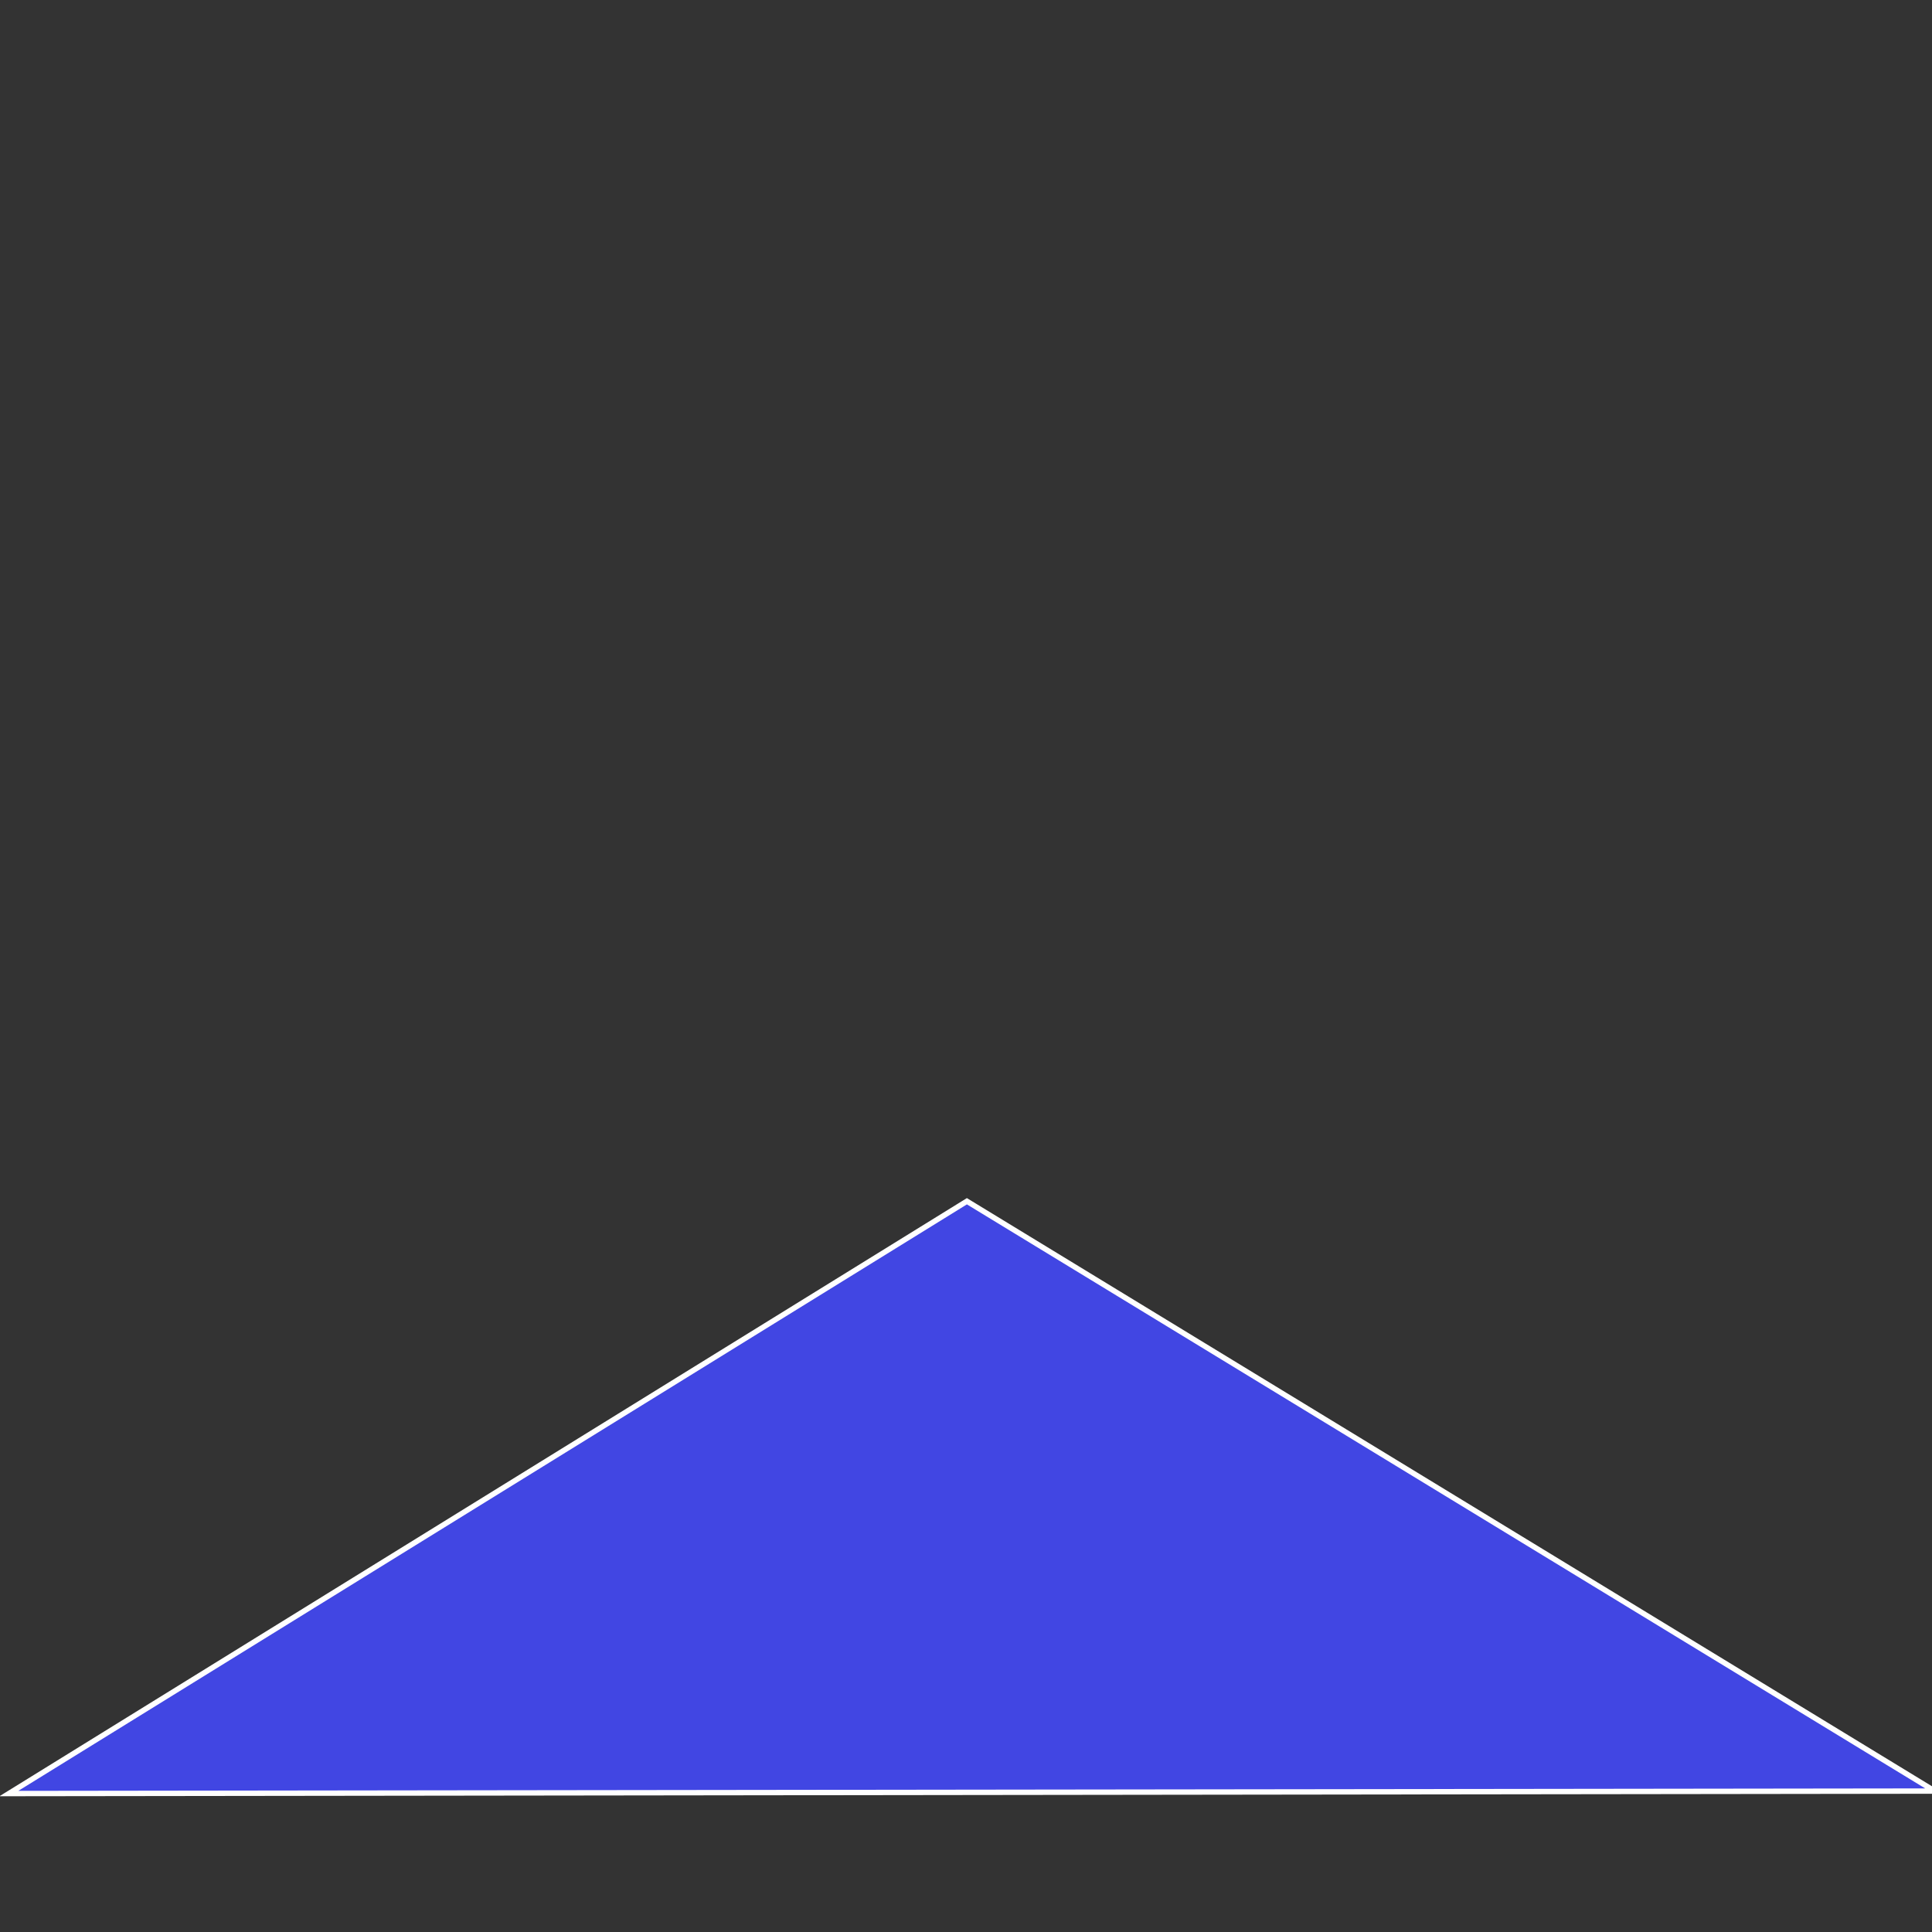 <?xml version="1.0" encoding="UTF-8"?> <svg xmlns="http://www.w3.org/2000/svg" id="Слой_1" data-name="Слой 1" viewBox="0 0 1080 1080"><rect x="0" y="0" width="1080" height="1080" fill="#333333" stroke="none"/> <defs> <style>.cls-1{fill:#4146e3;stroke:#fff;stroke-miterlimit:10;stroke-width:3px;}</style> </defs> <title>1</title> <polygon class="cls-1" points="1080 1001.22 4.95 1002.61 540.5 671.5 1079.16 999.78 1080 1001.22"></polygon> </svg> 